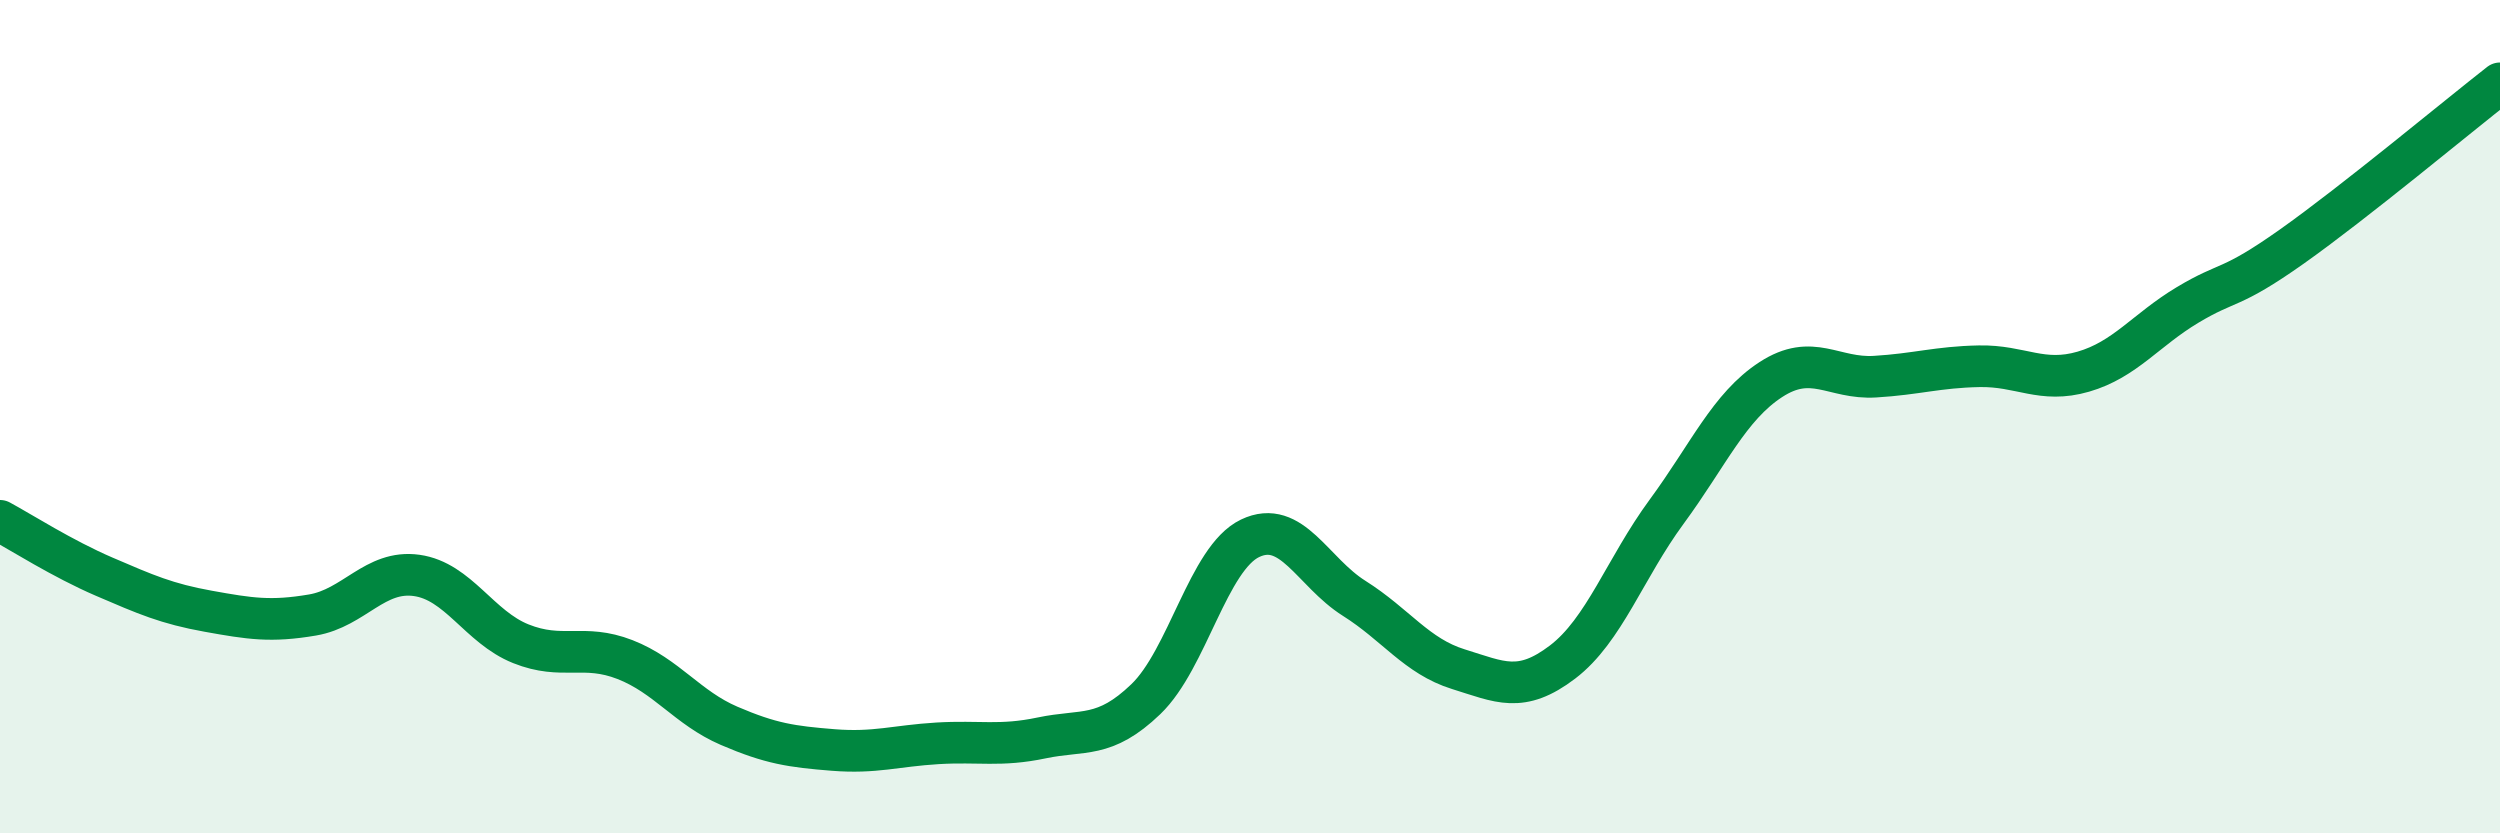 
    <svg width="60" height="20" viewBox="0 0 60 20" xmlns="http://www.w3.org/2000/svg">
      <path
        d="M 0,12.5 C 0.5,12.77 1.5,13.41 2.5,13.84 C 3.5,14.27 4,14.49 5,14.67 C 6,14.85 6.5,14.93 7.5,14.76 C 8.5,14.59 9,13.67 10,13.81 C 11,13.95 11.5,15.05 12.5,15.45 C 13.5,15.85 14,15.44 15,15.83 C 16,16.22 16.5,16.99 17.5,17.42 C 18.5,17.85 19,17.92 20,18 C 21,18.08 21.5,17.9 22.5,17.84 C 23.5,17.78 24,17.92 25,17.71 C 26,17.5 26.5,17.74 27.5,16.78 C 28.5,15.82 29,13.4 30,12.92 C 31,12.44 31.5,13.73 32.5,14.36 C 33.5,14.99 34,15.75 35,16.06 C 36,16.37 36.5,16.65 37.5,15.89 C 38.5,15.13 39,13.64 40,12.28 C 41,10.92 41.5,9.76 42.5,9.11 C 43.5,8.46 44,9.1 45,9.04 C 46,8.98 46.5,8.81 47.5,8.79 C 48.5,8.77 49,9.21 50,8.92 C 51,8.63 51.5,7.92 52.5,7.32 C 53.5,6.72 53.5,6.98 55,5.92 C 56.5,4.86 59,2.78 60,2L60 20L0 20Z"
        fill="#008740"
        opacity="0.1"
        stroke-linecap="round"
        stroke-linejoin="round"
      />
      <path
        d="M 0,12.5 C 0.5,12.77 1.5,13.41 2.5,13.84 C 3.5,14.27 4,14.49 5,14.67 C 6,14.85 6.5,14.93 7.5,14.76 C 8.5,14.59 9,13.67 10,13.81 C 11,13.95 11.5,15.05 12.5,15.45 C 13.5,15.85 14,15.44 15,15.83 C 16,16.22 16.5,16.99 17.5,17.42 C 18.5,17.85 19,17.92 20,18 C 21,18.08 21.5,17.9 22.5,17.84 C 23.5,17.78 24,17.92 25,17.71 C 26,17.5 26.5,17.74 27.5,16.78 C 28.5,15.82 29,13.4 30,12.92 C 31,12.44 31.5,13.73 32.5,14.36 C 33.5,14.99 34,15.75 35,16.06 C 36,16.37 36.5,16.65 37.5,15.89 C 38.5,15.13 39,13.64 40,12.28 C 41,10.92 41.5,9.76 42.5,9.11 C 43.5,8.46 44,9.1 45,9.04 C 46,8.98 46.5,8.81 47.5,8.79 C 48.5,8.77 49,9.21 50,8.92 C 51,8.63 51.5,7.92 52.5,7.32 C 53.5,6.72 53.5,6.98 55,5.92 C 56.5,4.86 59,2.78 60,2"
        stroke="#008740"
        stroke-width="1"
        fill="none"
        stroke-linecap="round"
        stroke-linejoin="round"
      />
    </svg>
  